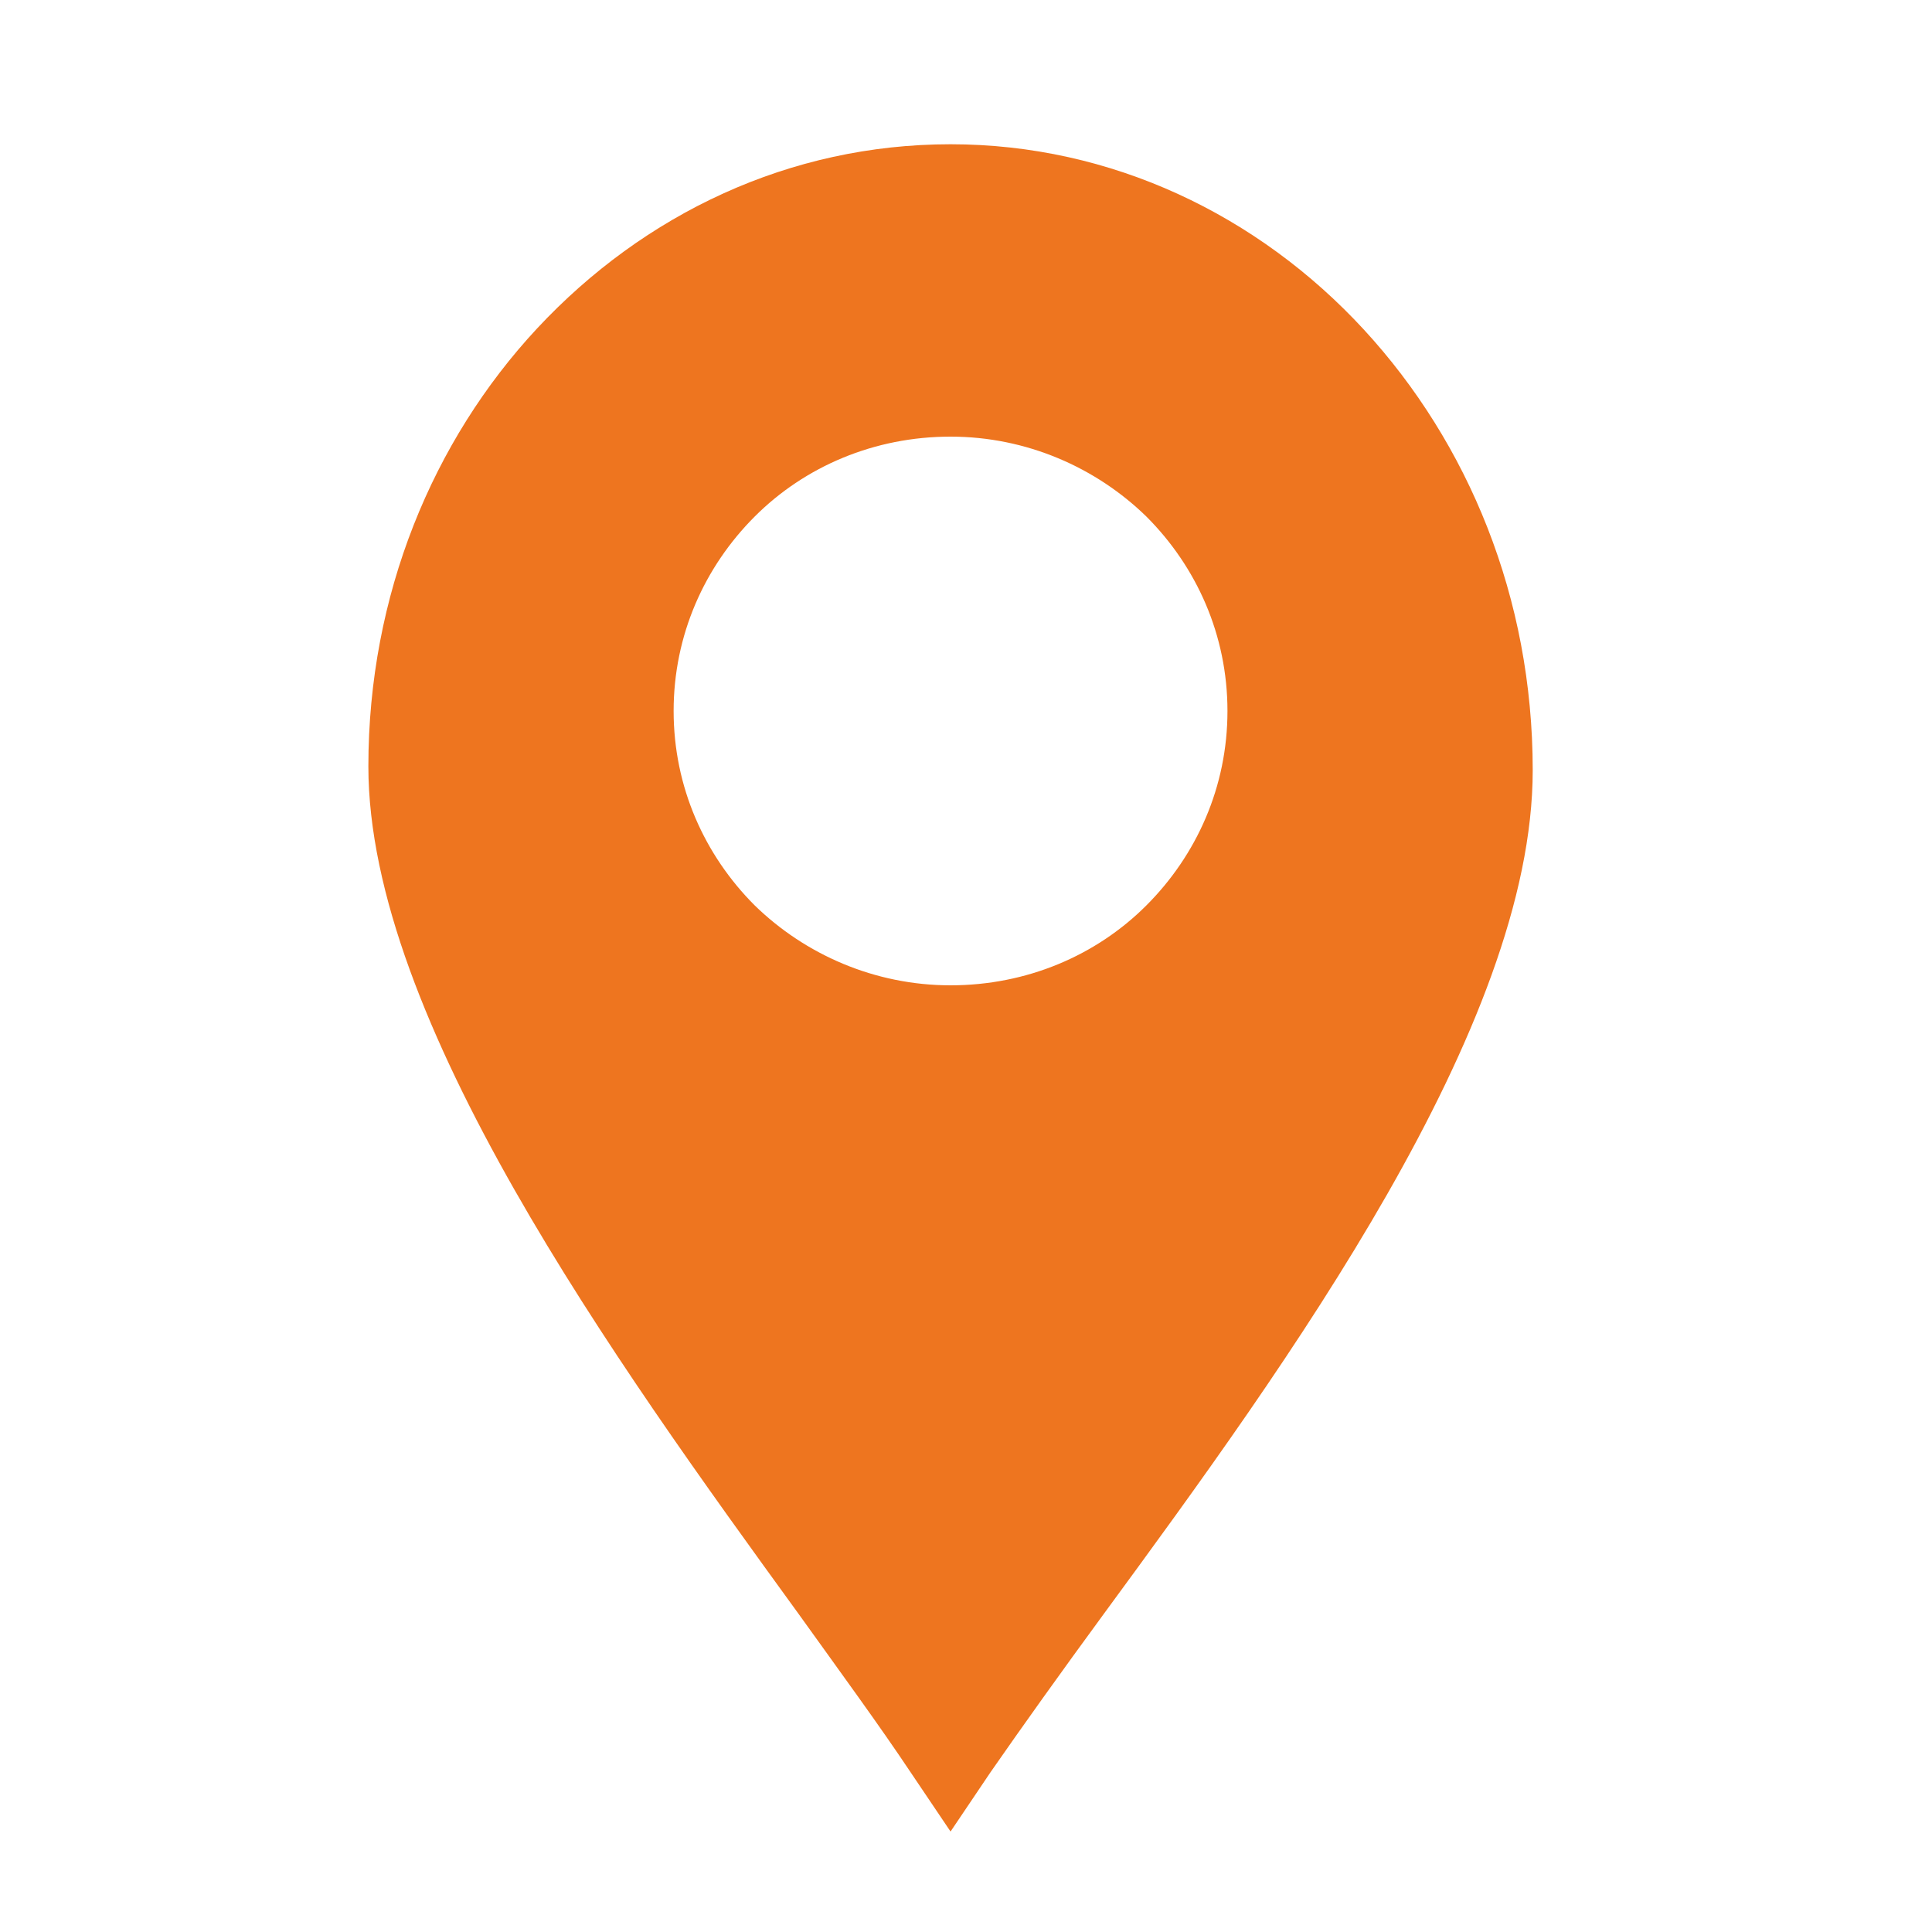 <?xml version="1.0" encoding="utf-8"?>
<!-- Generator: Adobe Illustrator 24.3.0, SVG Export Plug-In . SVG Version: 6.00 Build 0)  -->
<svg version="1.1" id="Layer_1" xmlns="http://www.w3.org/2000/svg" xmlns:xlink="http://www.w3.org/1999/xlink" x="0px" y="0px"
	 viewBox="0 0 150 150" style="enable-background:new 0 0 150 150;" xml:space="preserve">
<style type="text/css">
	.st0{fill-rule:evenodd;clip-rule:evenodd;fill:#EE751F;}
</style>
<path class="st0" d="M105.9,25.6c-8.2-8.9-19.6-14.4-32.1-14.4c-12.5,0-23.8,5.4-32.1,14.3c-8.1,8.7-13.1,20.7-13.1,34
	c0,19.6,19.1,46.1,33.4,65.8c3.3,4.6,6.3,8.7,8.7,12.3l3.1,4.6l3.1-4.6c2.5-3.6,5.5-7.8,8.8-12.3C100,105.8,119,79.7,119,59.8l0,0
	C119,46.4,114,34.4,105.9,25.6z M89,70.3c-3.9,3.9-9.3,6.2-15.2,6.2c-5.9,0-11.3-2.4-15.2-6.2c-3.9-3.9-6.3-9.2-6.3-15.1
	c0-5.9,2.4-11.2,6.3-15.1c3.9-3.9,9.3-6.2,15.2-6.2c5.9,0,11.3,2.4,15.2,6.2c3.9,3.9,6.3,9.2,6.3,15.1S92.9,66.4,89,70.3z"/>
</svg>
